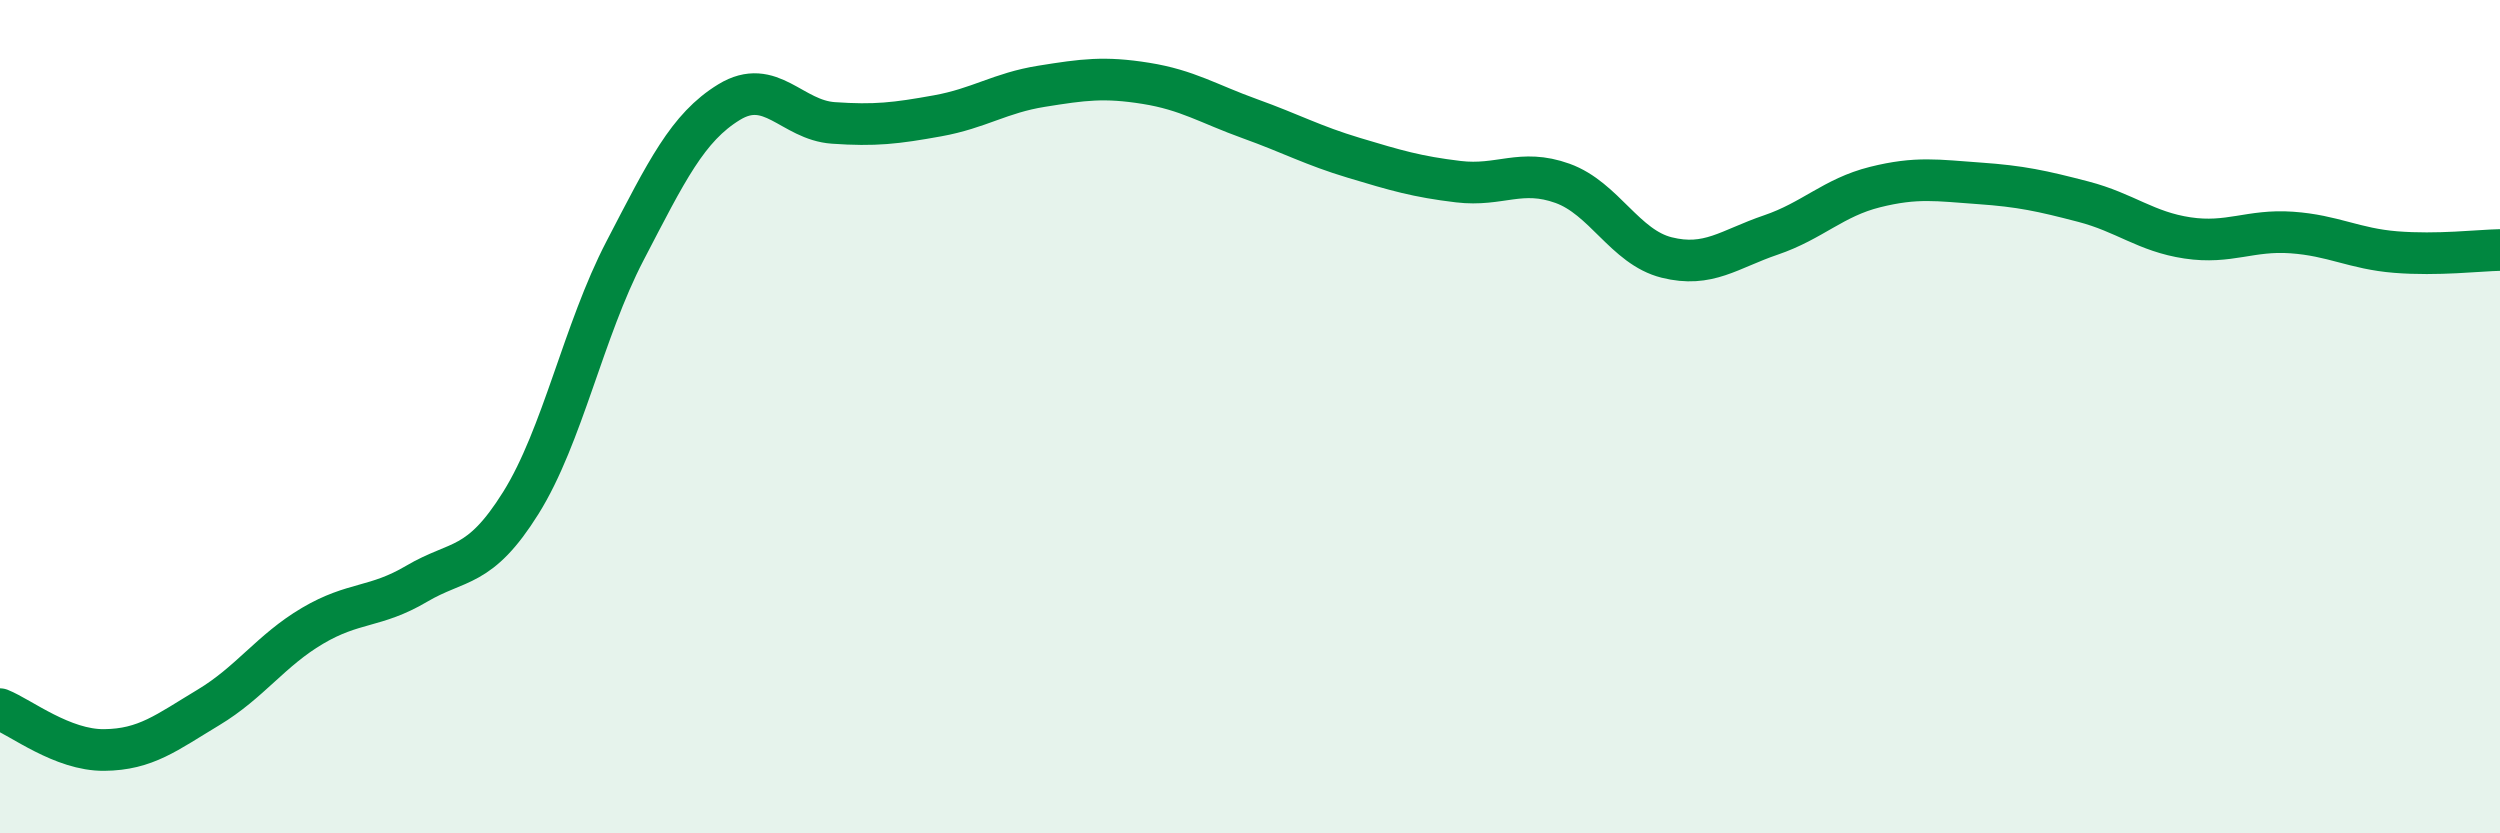 
    <svg width="60" height="20" viewBox="0 0 60 20" xmlns="http://www.w3.org/2000/svg">
      <path
        d="M 0,17.02 C 0.5,17.22 1.5,18.01 2.5,18 C 3.5,17.99 4,17.58 5,16.98 C 6,16.38 6.5,15.61 7.5,15.02 C 8.5,14.43 9,14.6 10,14.01 C 11,13.42 11.5,13.67 12.5,12.07 C 13.5,10.47 14,7.94 15,6.02 C 16,4.1 16.5,3.06 17.5,2.45 C 18.5,1.84 19,2.88 20,2.95 C 21,3.02 21.5,2.96 22.5,2.78 C 23.5,2.6 24,2.23 25,2.07 C 26,1.91 26.5,1.84 27.5,2 C 28.5,2.16 29,2.49 30,2.85 C 31,3.21 31.5,3.49 32.5,3.79 C 33.5,4.09 34,4.24 35,4.36 C 36,4.48 36.5,4.04 37.5,4.4 C 38.5,4.76 39,5.93 40,6.18 C 41,6.43 41.5,5.98 42.5,5.64 C 43.5,5.3 44,4.74 45,4.49 C 46,4.24 46.5,4.33 47.5,4.4 C 48.5,4.47 49,4.58 50,4.84 C 51,5.1 51.5,5.56 52.5,5.71 C 53.5,5.86 54,5.51 55,5.58 C 56,5.65 56.5,5.97 57.5,6.05 C 58.5,6.13 59.5,6.01 60,6L60 20L0 20Z"
        fill="#008740"
        opacity="0.1"
        stroke-linecap="round"
        stroke-linejoin="round"
      />
      <path
        d="M 0,17.02 C 0.5,17.22 1.5,18.01 2.5,18 C 3.5,17.99 4,17.58 5,16.98 C 6,16.38 6.5,15.61 7.5,15.02 C 8.5,14.43 9,14.6 10,14.01 C 11,13.42 11.5,13.67 12.5,12.07 C 13.5,10.47 14,7.94 15,6.02 C 16,4.1 16.5,3.06 17.5,2.45 C 18.5,1.84 19,2.88 20,2.95 C 21,3.02 21.5,2.96 22.5,2.78 C 23.5,2.6 24,2.23 25,2.07 C 26,1.91 26.5,1.84 27.5,2 C 28.5,2.16 29,2.49 30,2.85 C 31,3.21 31.5,3.49 32.5,3.79 C 33.5,4.09 34,4.24 35,4.36 C 36,4.48 36.5,4.04 37.5,4.4 C 38.5,4.76 39,5.93 40,6.18 C 41,6.43 41.5,5.98 42.5,5.64 C 43.5,5.3 44,4.74 45,4.49 C 46,4.24 46.5,4.33 47.5,4.4 C 48.5,4.47 49,4.58 50,4.84 C 51,5.1 51.5,5.56 52.5,5.71 C 53.5,5.86 54,5.51 55,5.58 C 56,5.65 56.5,5.97 57.5,6.05 C 58.5,6.13 59.5,6.01 60,6"
        stroke="#008740"
        stroke-width="1"
        fill="none"
        stroke-linecap="round"
        stroke-linejoin="round"
      />
    </svg>
  